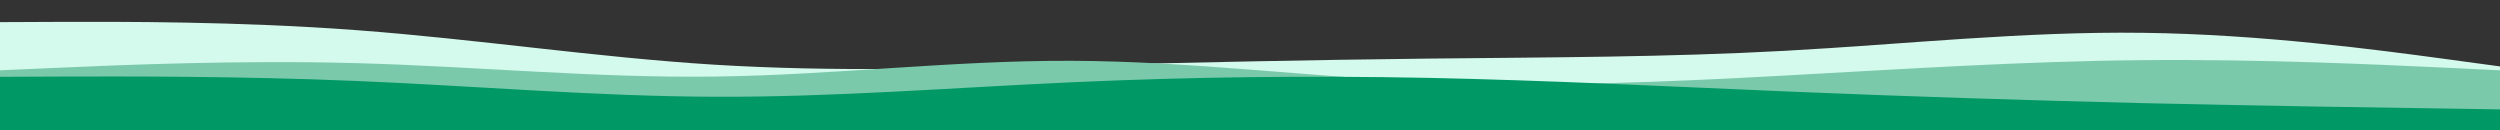 <?xml version="1.0" encoding="UTF-8"?> <svg xmlns="http://www.w3.org/2000/svg" xmlns:xlink="http://www.w3.org/1999/xlink" id="visual" viewBox="0 0 1920 100" width="1920" height="100"><rect x="0" y="0" width="1920" height="100" fill="#333333" stroke="none"/> <path d="M0 17L45.7 16.8C91.3 16.7 182.7 16.3 274.2 23.2C365.7 30 457.3 44 548.8 49.7C640.3 55.3 731.7 52.7 823 50.3C914.3 48 1005.7 46 1097 45C1188.3 44 1279.7 44 1371.2 39C1462.7 34 1554.3 24 1645.8 25.2C1737.3 26.3 1828.7 38.7 1874.3 44.8L1920 51L1920 101L1874.3 101C1828.7 101 1737.3 101 1645.8 101C1554.3 101 1462.7 101 1371.2 101C1279.7 101 1188.3 101 1097 101C1005.7 101 914.3 101 823 101C731.7 101 640.3 101 548.8 101C457.3 101 365.7 101 274.2 101C182.7 101 91.3 101 45.7 101L0 101Z" fill="#d4f9ed"></path> <path d="M0 54L45.7 52C91.3 50 182.7 46 274.2 48.5C365.7 51 457.3 60 548.8 58.8C640.3 57.7 731.7 46.3 823 46.7C914.3 47 1005.7 59 1097 63C1188.3 67 1279.7 63 1371.2 58C1462.7 53 1554.3 47 1645.8 46.2C1737.3 45.3 1828.7 49.7 1874.3 51.8L1920 54L1920 101L1874.3 101C1828.7 101 1737.3 101 1645.8 101C1554.3 101 1462.7 101 1371.2 101C1279.7 101 1188.3 101 1097 101C1005.7 101 914.3 101 823 101C731.7 101 640.3 101 548.8 101C457.3 101 365.7 101 274.2 101C182.7 101 91.3 101 45.7 101L0 101Z" fill="#7ac9ab"></path> <path d="M0 59L45.7 58.8C91.3 58.7 182.7 58.3 274.2 62.2C365.7 66 457.3 74 548.8 74.3C640.3 74.7 731.7 67.3 823 63.2C914.3 59 1005.7 58 1097 59.8C1188.3 61.7 1279.7 66.3 1371.2 70.2C1462.7 74 1554.3 77 1645.8 79.2C1737.3 81.3 1828.7 82.7 1874.3 83.3L1920 84L1920 101L1874.3 101C1828.7 101 1737.3 101 1645.8 101C1554.3 101 1462.7 101 1371.2 101C1279.7 101 1188.3 101 1097 101C1005.7 101 914.3 101 823 101C731.7 101 640.3 101 548.8 101C457.3 101 365.7 101 274.2 101C182.7 101 91.3 101 45.7 101L0 101Z" fill="#009966"></path> </svg> 